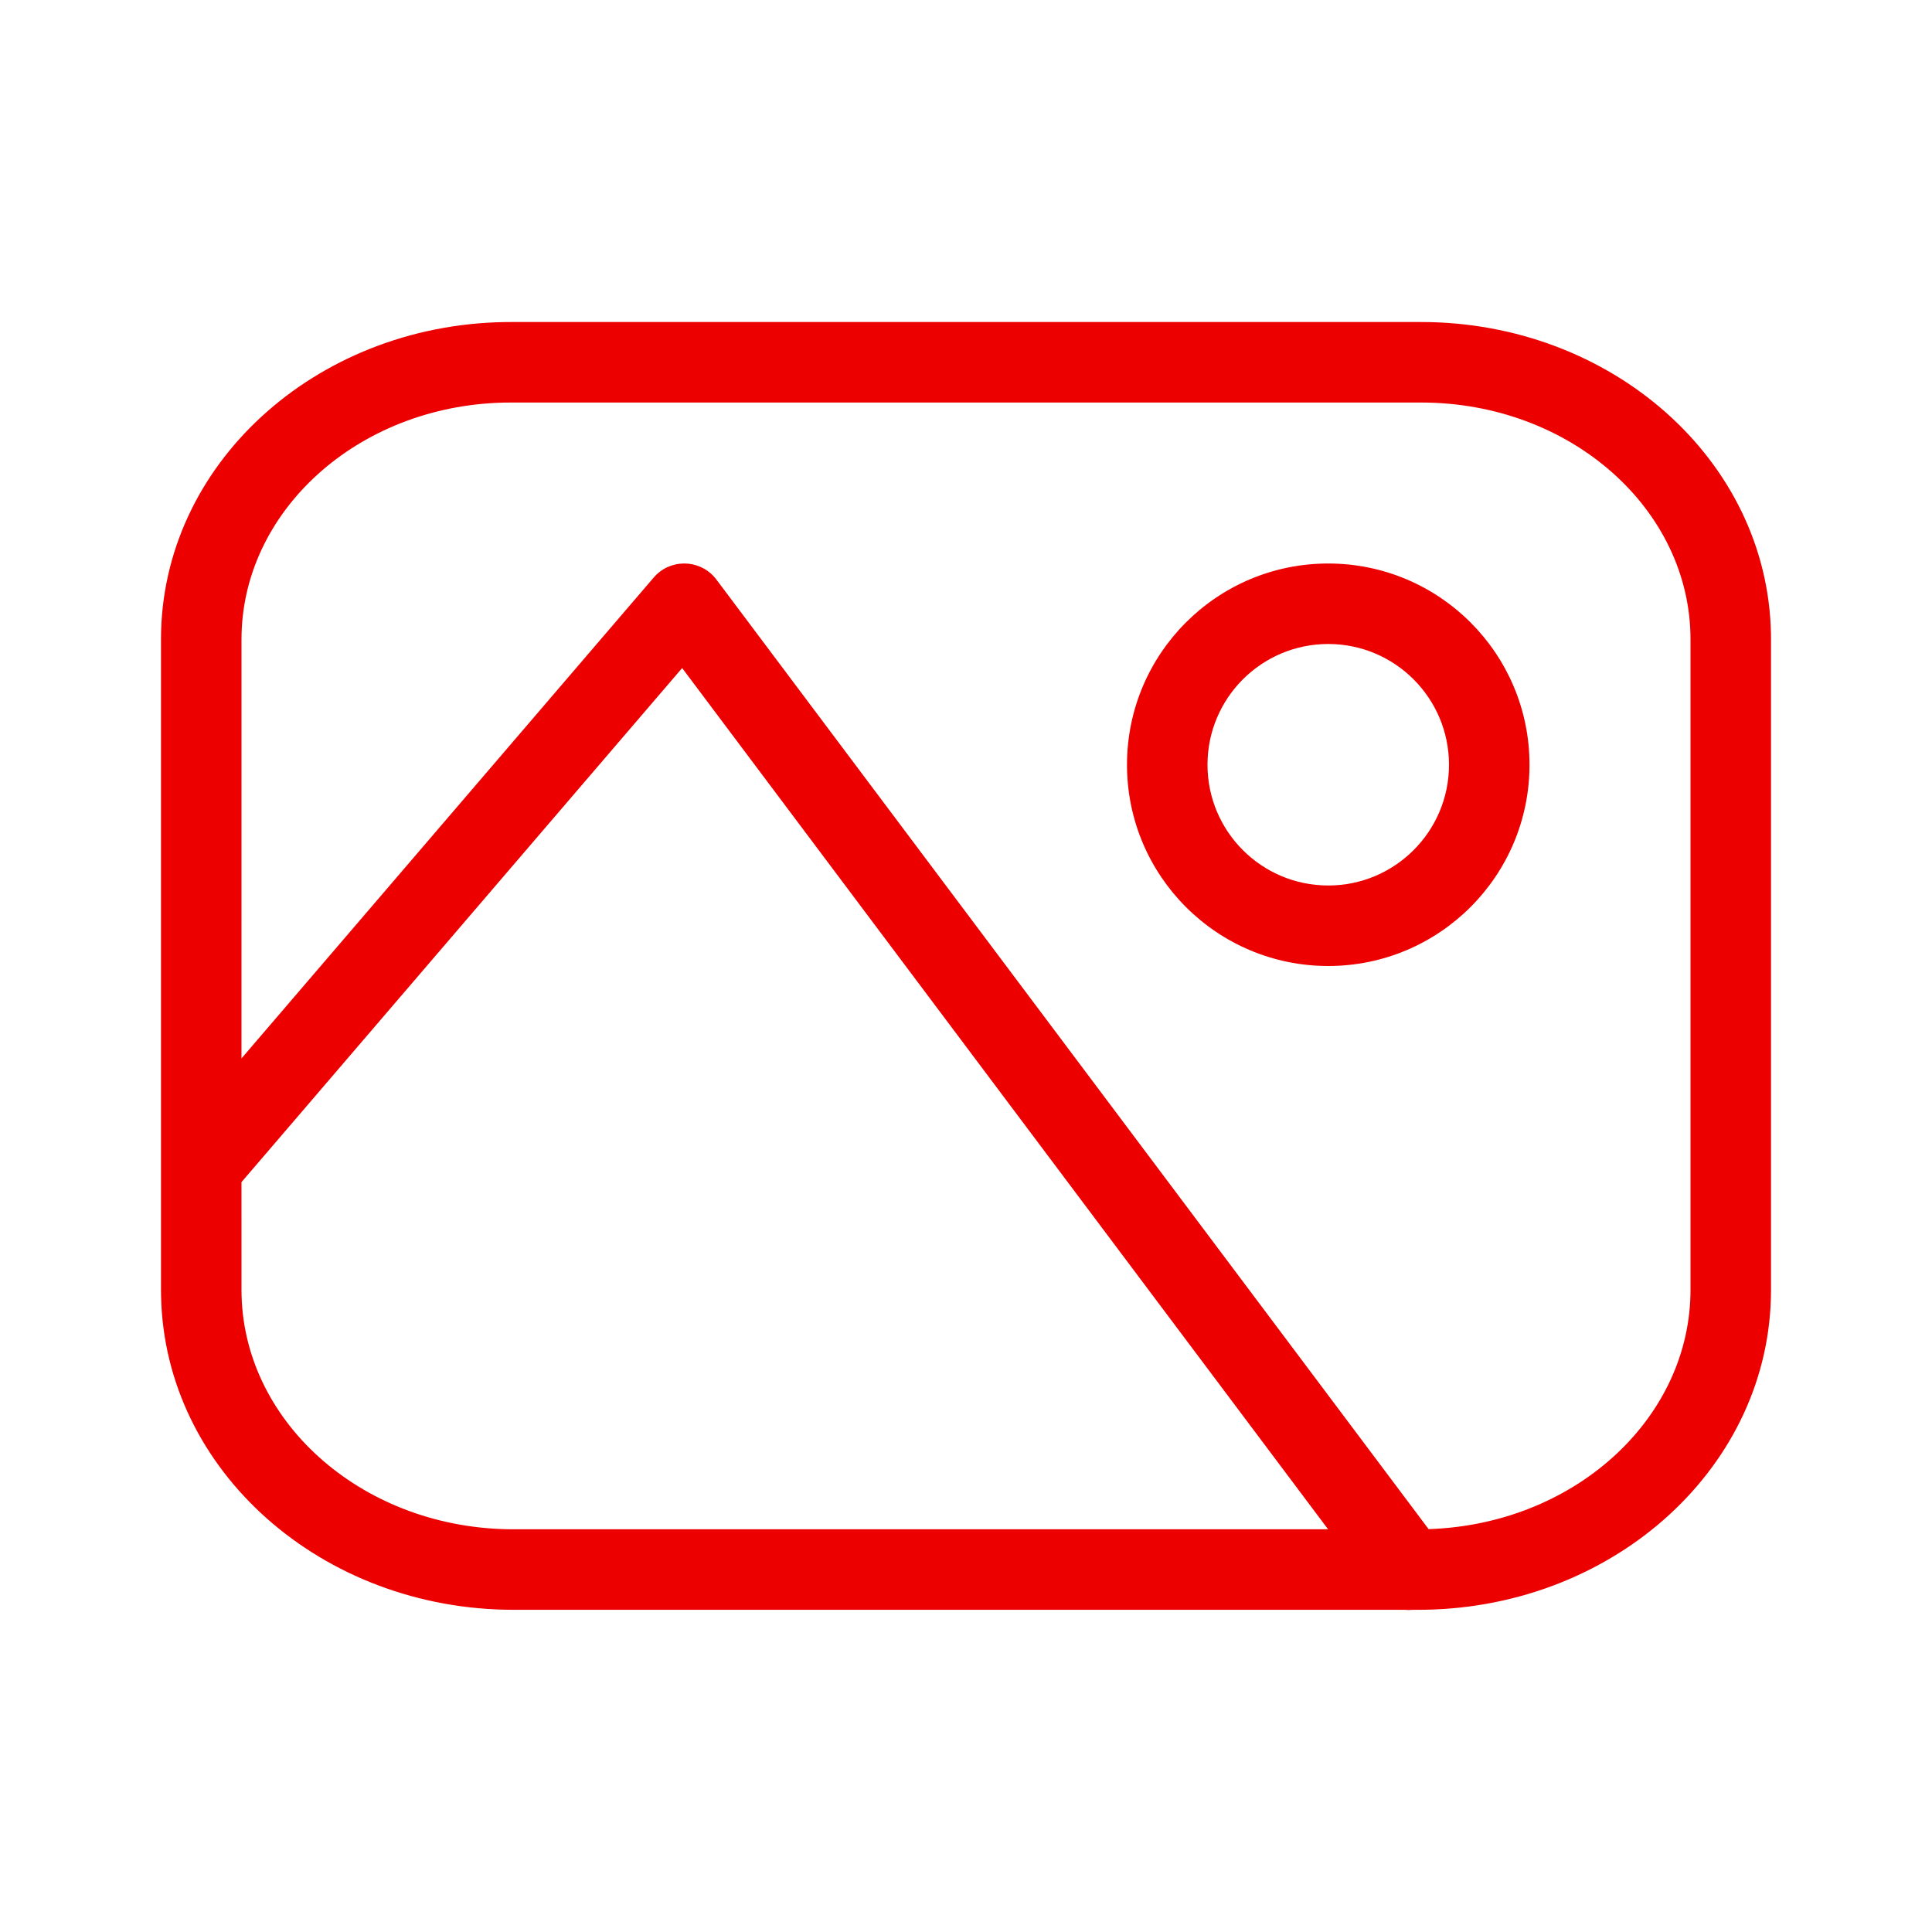 <?xml version="1.0" encoding="UTF-8"?>
<svg width="100px" height="100px" viewBox="0 0 100 100" version="1.1" xmlns="http://www.w3.org/2000/svg" xmlns:xlink="http://www.w3.org/1999/xlink">
    <!-- Generator: Sketch 58 (84663) - https://sketch.com -->
    <title>foto</title>
    <desc>Created with Sketch.</desc>
    <g id="foto" stroke="none" stroke-width="1" fill="none" fill-rule="evenodd">
        <g id="b.-icons-/-02.-chanels-/-CHAN029---|-picture" fill="#EC0000">
            <path d="M26.442,16.668 L73.558,16.668 C83.398,16.668 91.481,23.799 91.664,32.779 L91.667,33.089 L91.667,66.768 C91.667,75.86 83.63,83.155 73.754,83.32 L73.412,83.323 L73.117,83.324 C72.982,83.337 72.847,83.337 72.713,83.323 L26.587,83.323 C16.67,83.323 8.52,76.131 8.337,67.081 L8.333,66.768 L8.333,33.089 C8.333,24.067 16.304,16.834 26.103,16.671 L26.442,16.668 L73.558,16.668 Z M35.308,34.578 L12.499,61.187 L12.5,66.768 C12.5,73.459 18.585,78.998 26.258,79.153 L26.587,79.156 L68.741,79.155 L35.308,34.578 Z M73.558,20.835 L26.442,20.835 C18.803,20.835 12.677,26.218 12.504,32.802 L12.5,33.089 L12.499,54.784 L33.835,29.894 C34.666,28.924 36.153,28.931 36.979,29.872 L37.083,30 L73.944,79.147 C81.412,78.904 87.327,73.557 87.496,67.054 L87.5,66.768 L87.5,33.089 C87.5,26.375 81.307,20.835 73.558,20.835 Z M68.75,29.167 C74.501,29.167 79.167,33.833 79.167,39.583 C79.167,45.334 74.501,50 68.75,50 C62.997,50 58.333,45.335 58.333,39.583 C58.333,33.831 62.997,29.167 68.75,29.167 Z M68.75,33.333 C65.298,33.333 62.5,36.132 62.5,39.583 C62.5,43.034 65.298,45.833 68.75,45.833 C72.199,45.833 75,43.033 75,39.583 C75,36.134 72.199,33.333 68.75,33.333 Z" id="🌈-Color"></path>
        </g>
    </g>
</svg>